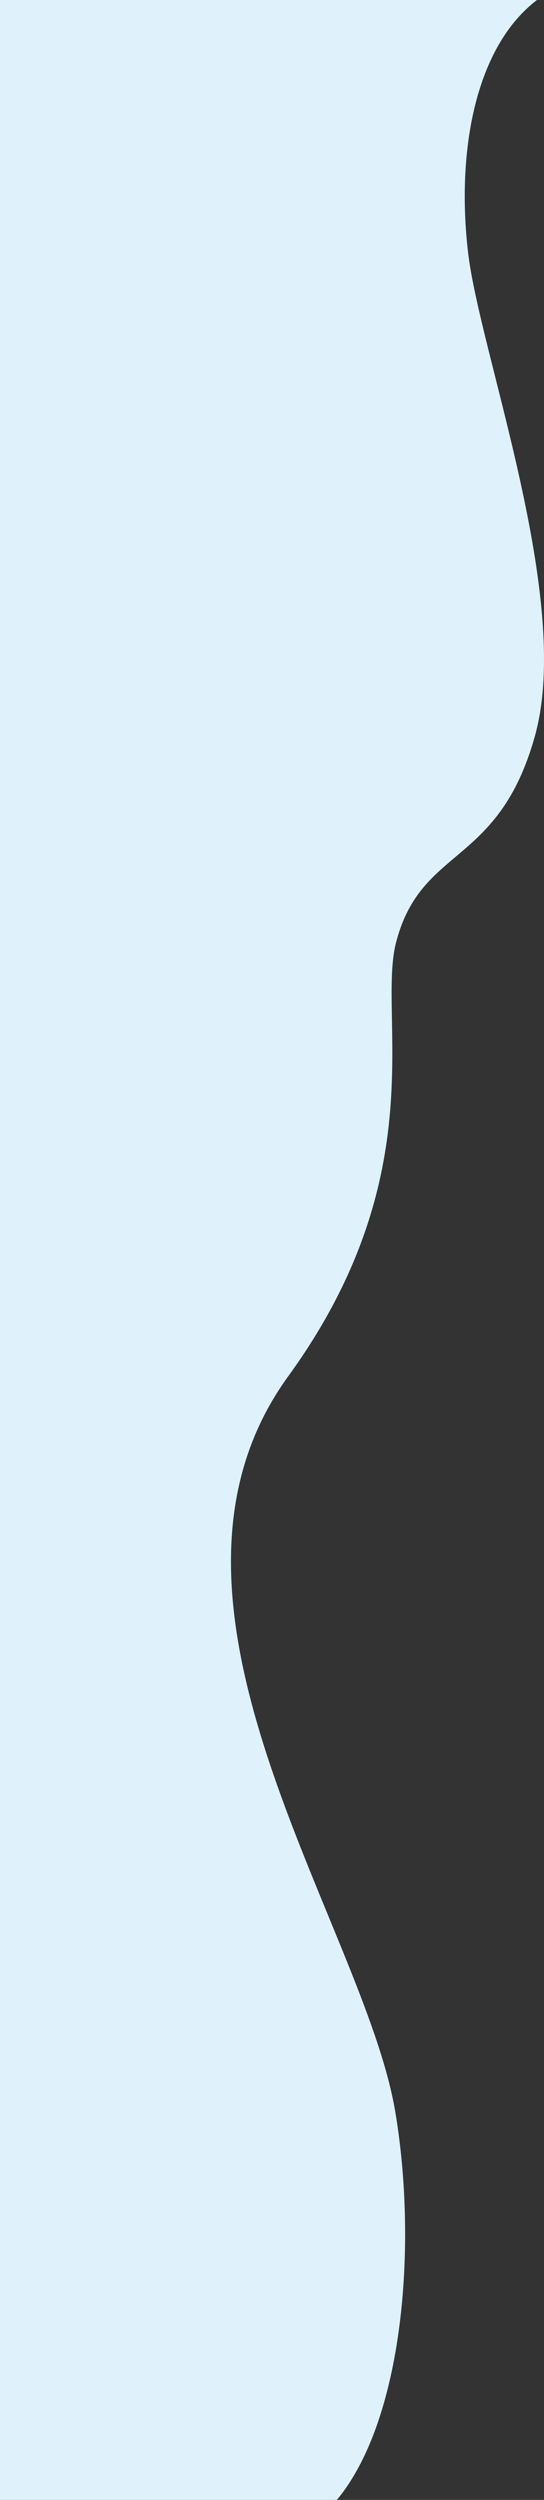 <svg xmlns="http://www.w3.org/2000/svg" width="577.762" height="2650.91" viewBox="0 0 577.762 2650.91">
  <rect x="0" y="0" width="577.762" height="2650.91" fill="#333333" stroke="none"/>
  <path id="Path_2971" data-name="Path 2971" d="M2995.313,1101.444c84.576,70.491,269.636,85.836,411.373,62.075,199.71-33.479,539.019-288.842,780.086-113.754,215.409,156.451,381.956,94.013,460.59,114.679,102.6,26.959,79.147,108.516,218.436,147.356,144.8,40.379,405.327-58.434,512.634-71.005,107.65-12.614,218.121,7.806,267.792,73.2V743.672H2995.313Z" transform="translate(-743.672 5646.223) rotate(-90)" fill="#dff1fa"/>
</svg>
